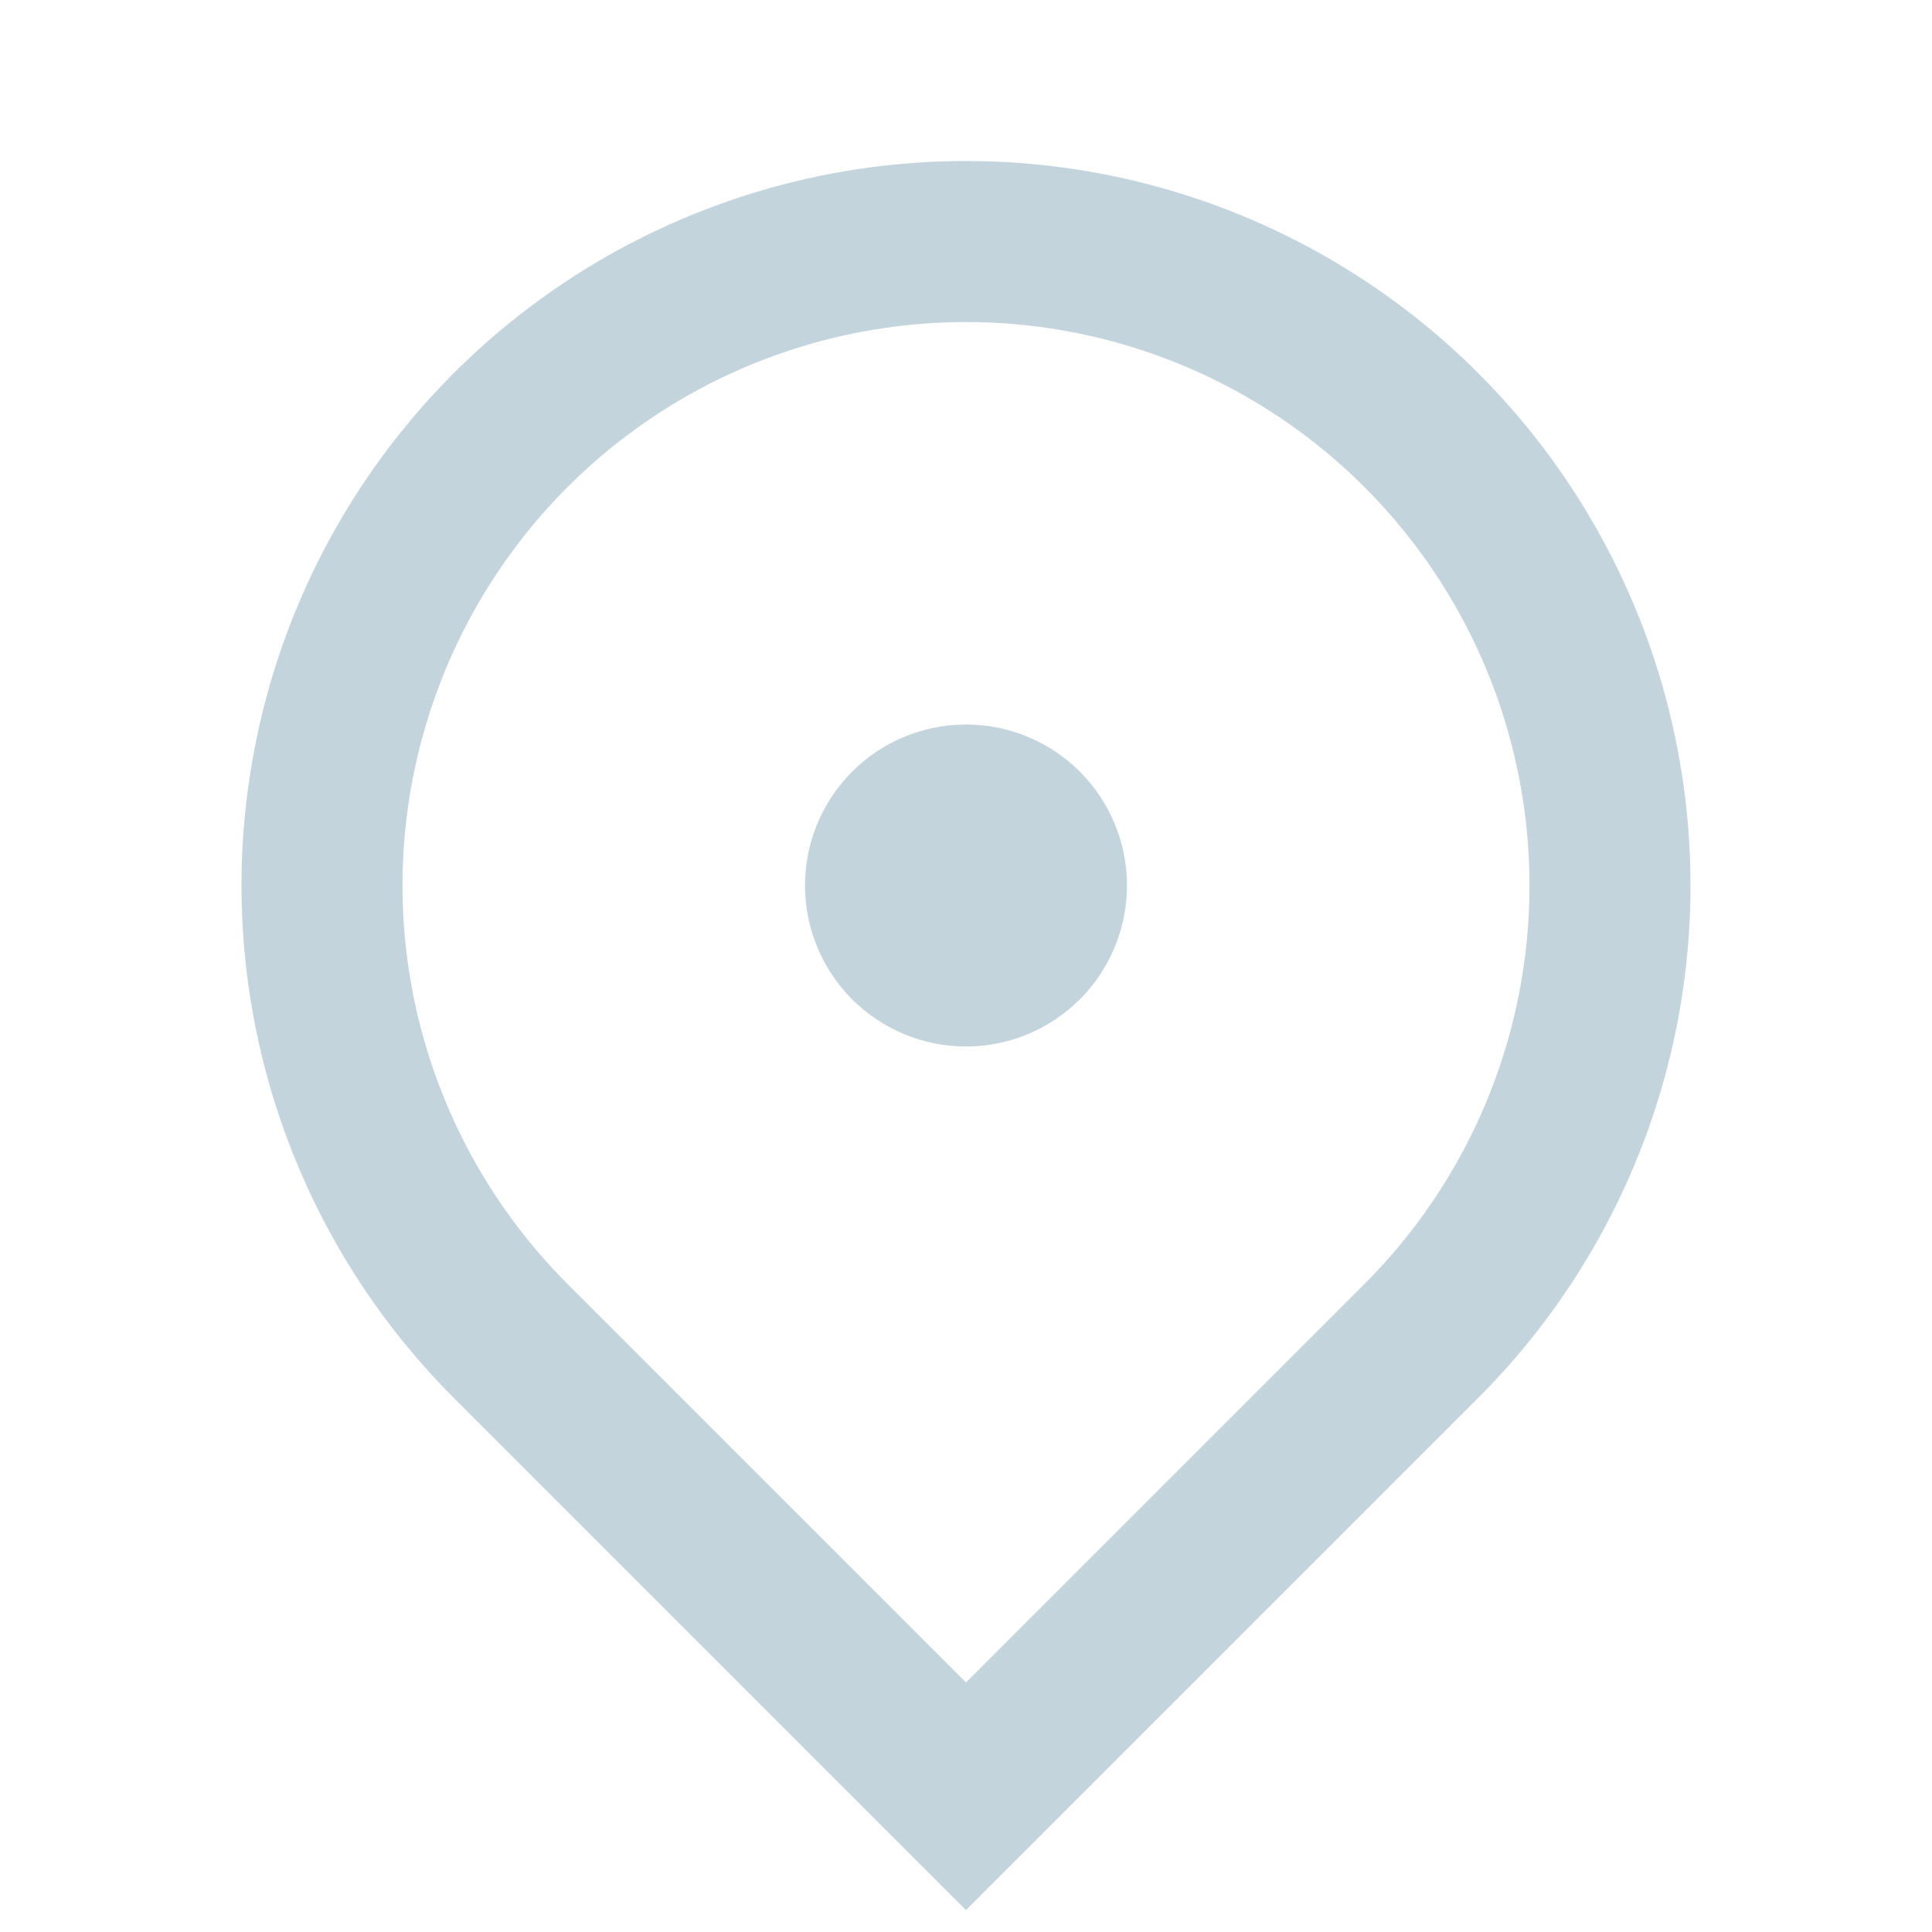 <?xml version="1.0" encoding="UTF-8"?> <svg xmlns="http://www.w3.org/2000/svg" width="120" height="120" viewBox="0 0 120 120" fill="none"> <path d="M60 118.64L28.18 86.82C21.887 80.527 17.601 72.508 15.865 63.779C14.128 55.05 15.02 46.002 18.425 37.779C21.831 29.557 27.599 22.529 34.999 17.584C42.4 12.64 51.1 10 60 10C68.9 10 77.6 12.64 85.001 17.584C92.401 22.529 98.169 29.557 101.575 37.779C104.981 46.002 105.872 55.05 104.135 63.779C102.399 72.508 98.113 80.527 91.82 86.82L60 118.64ZM84.75 79.75C89.644 74.855 92.978 68.619 94.328 61.829C95.678 55.04 94.985 48.003 92.335 41.608C89.686 35.212 85.2 29.747 79.445 25.901C73.689 22.055 66.922 20.003 60 20.003C53.078 20.003 46.311 22.055 40.555 25.901C34.8 29.747 30.314 35.212 27.665 41.608C25.015 48.003 24.322 55.04 25.672 61.829C27.023 68.619 30.355 74.855 35.25 79.75L60 104.5L84.75 79.75ZM60 65C57.348 65 54.804 63.946 52.929 62.071C51.054 60.196 50 57.652 50 55C50 52.348 51.054 49.804 52.929 47.929C54.804 46.053 57.348 45 60 45C62.652 45 65.196 46.053 67.071 47.929C68.946 49.804 70 52.348 70 55C70 57.652 68.946 60.196 67.071 62.071C65.196 63.946 62.652 65 60 65Z" fill="#C3D4DD"></path> </svg> 